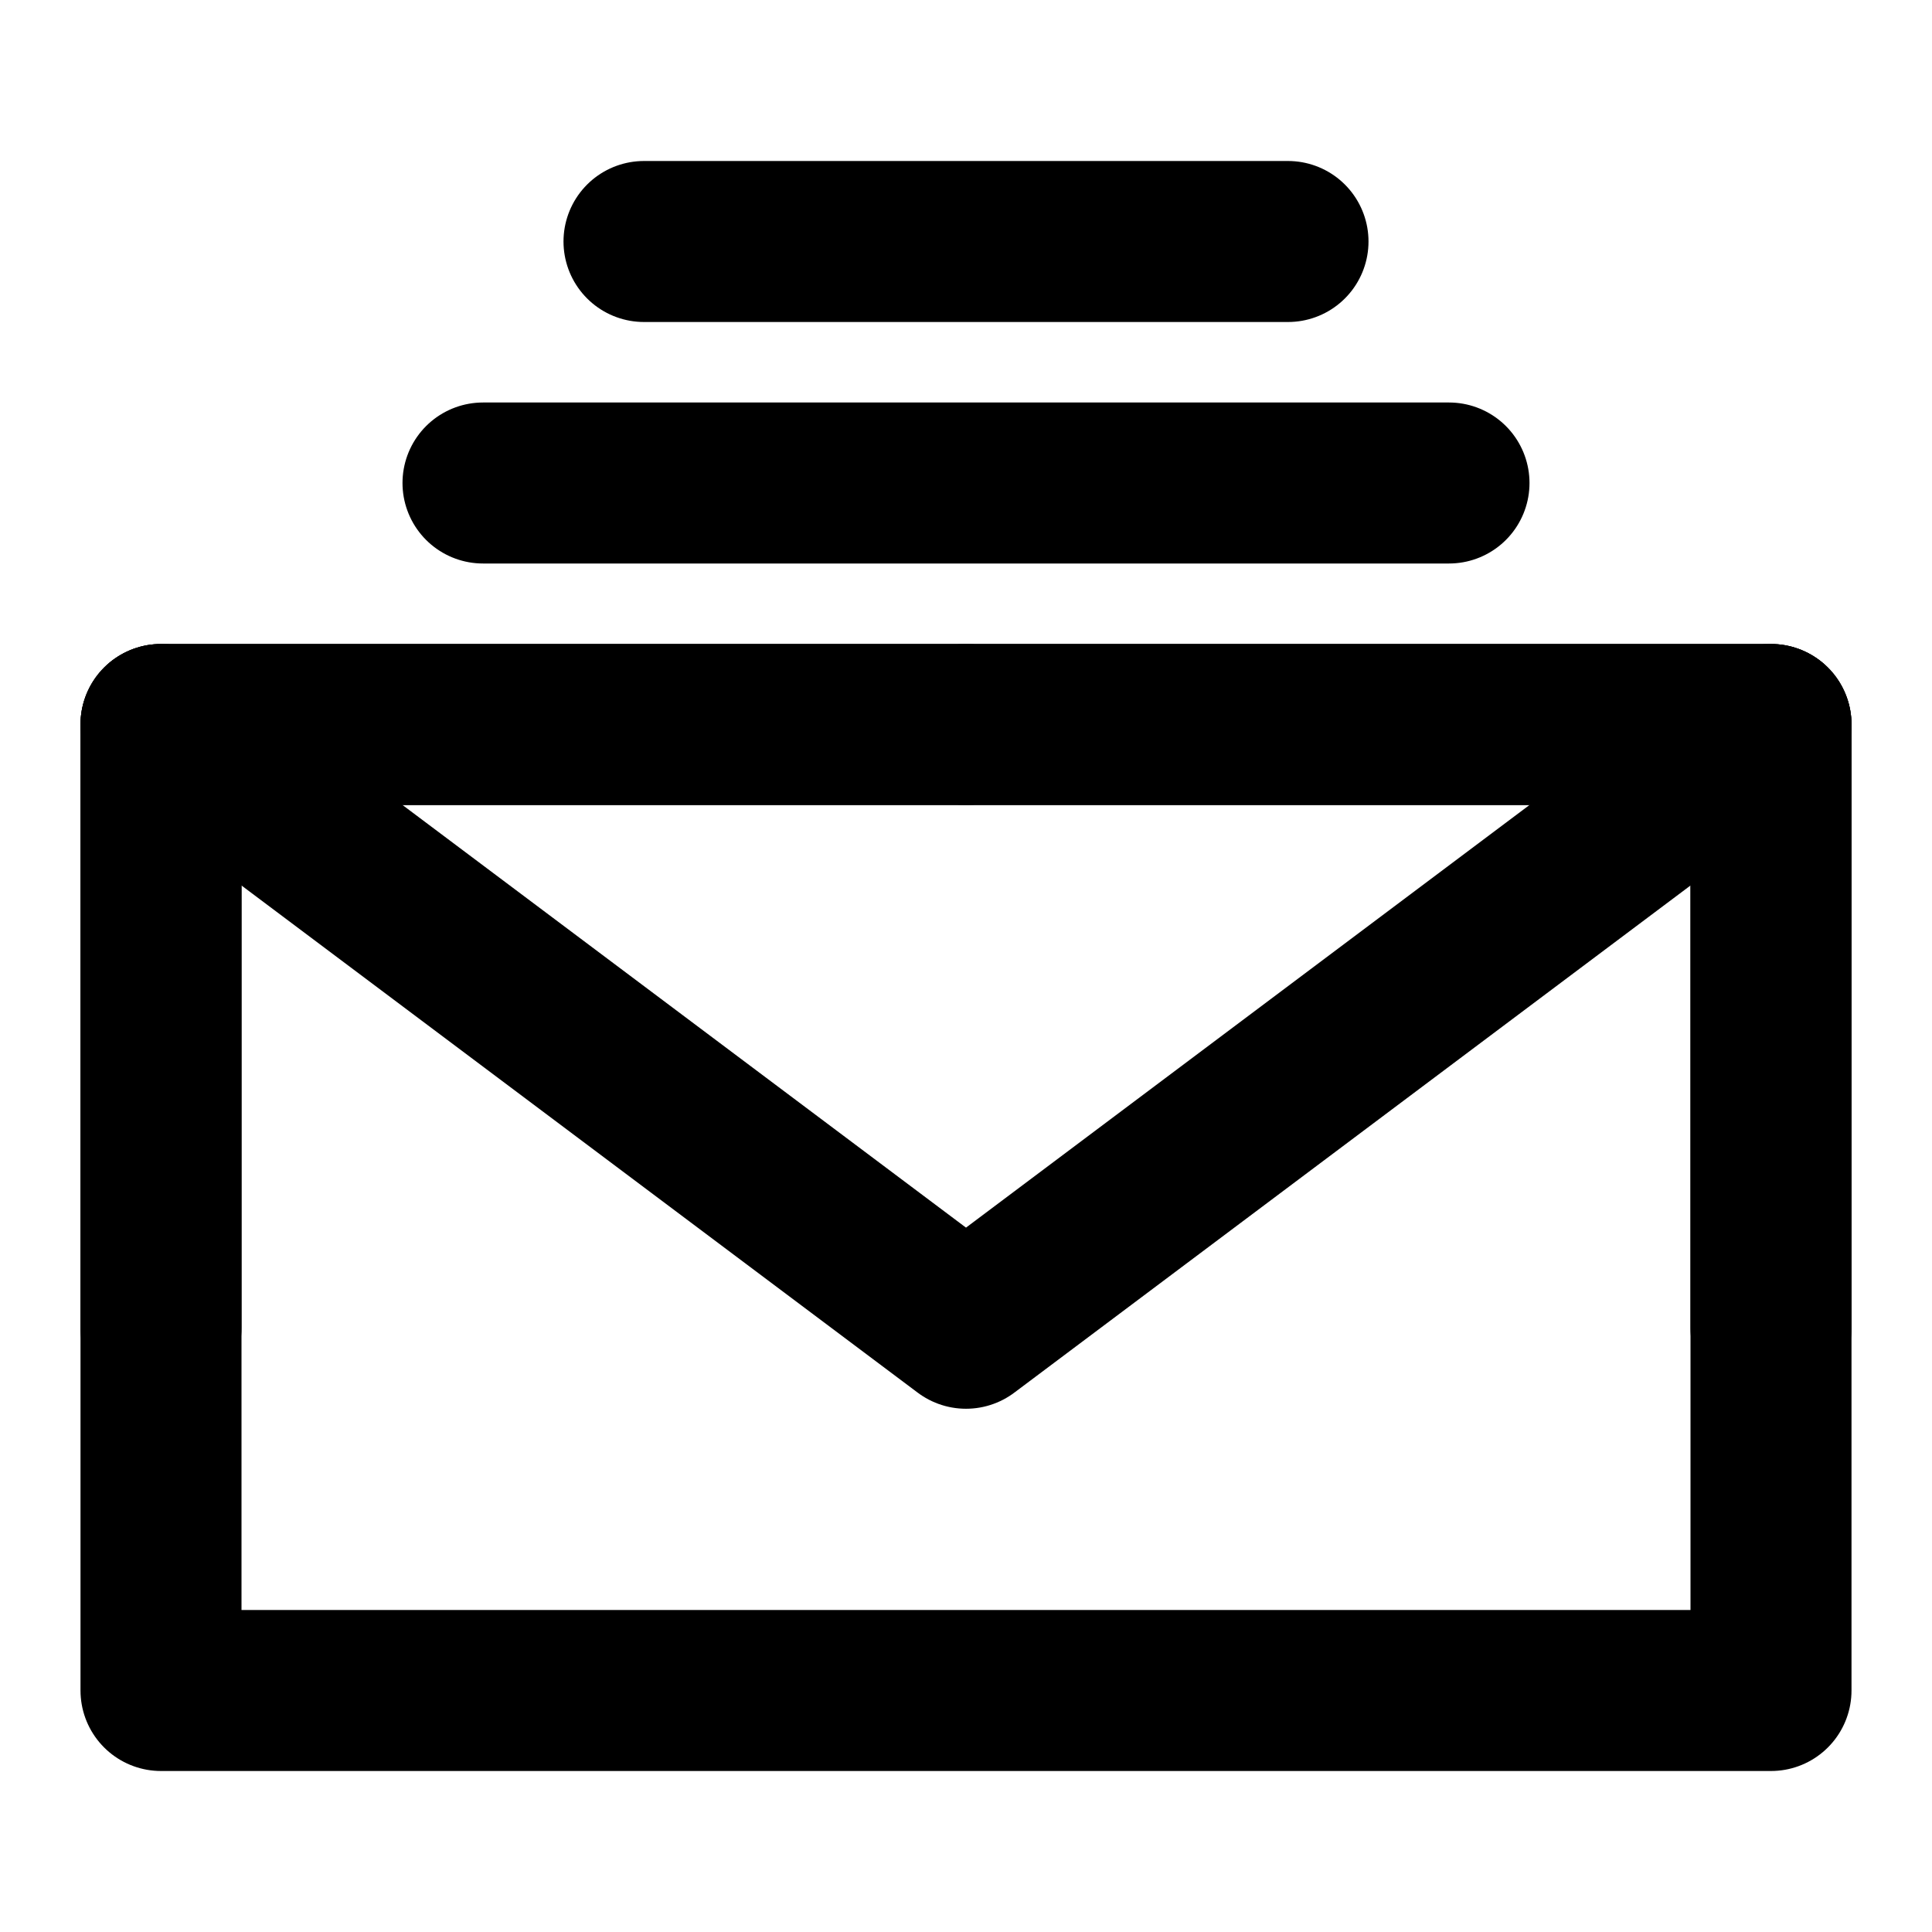 <?xml version="1.0" encoding="utf-8"?><!-- Скачано с сайта svg4.ru / Downloaded from svg4.ru -->
<svg width="800px" height="800px" viewBox="0 0 48 48" fill="none" xmlns="http://www.w3.org/2000/svg">
<path d="M4 42H44V30V18H24H4V30V42Z" stroke="#000000" stroke-width="4" stroke-linejoin="round"/>
<path d="M4 18L24 33L44 18" stroke="#000000" stroke-width="4" stroke-linecap="round" stroke-linejoin="round"/>
<path d="M24 18H4V33" stroke="#000000" stroke-width="4" stroke-linecap="round" stroke-linejoin="round"/>
<path d="M44 33V18H24" stroke="#000000" stroke-width="4" stroke-linecap="round" stroke-linejoin="round"/>
<path d="M12 12H36" stroke="#000000" stroke-width="4" stroke-linecap="round" stroke-linejoin="round"/>
<path d="M16 6H32" stroke="#000000" stroke-width="4" stroke-linecap="round" stroke-linejoin="round"/>
</svg>